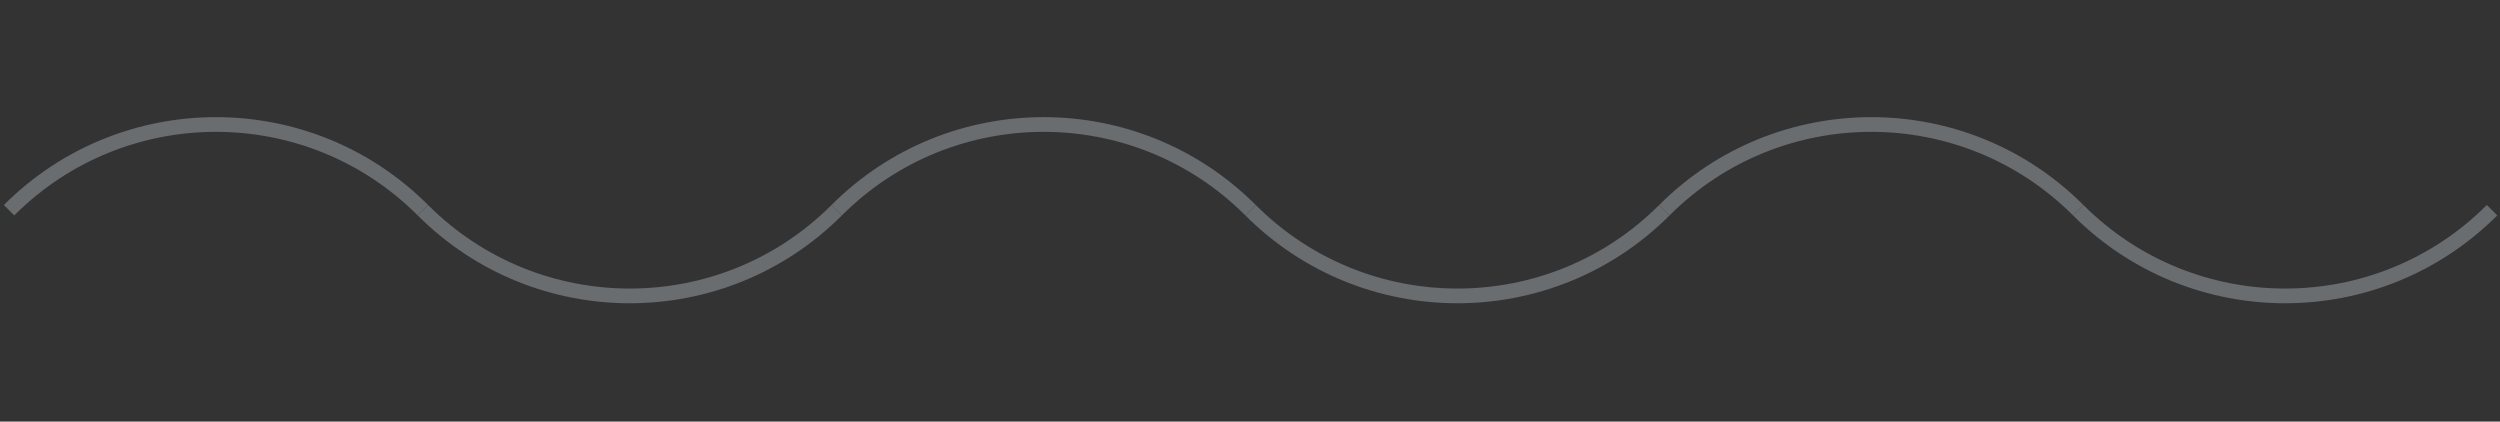 <?xml version="1.0" encoding="UTF-8"?> <svg xmlns="http://www.w3.org/2000/svg" width="510" height="86" viewBox="0 0 510 86" fill="none"><rect x="0" y="0" width="510" height="86" fill="#333333" stroke="none"/> <g opacity="0.3"> <path d="M1.845 42.881C25.157 19.569 62.954 19.569 86.267 42.881" stroke="#E8F4FF" stroke-width="3"></path> <path d="M86.267 42.881C109.579 66.194 147.376 66.194 170.689 42.881" stroke="#E8F4FF" stroke-width="3"></path> <path d="M170.689 42.881C194.001 19.569 231.798 19.569 255.111 42.881" stroke="#E8F4FF" stroke-width="3"></path> <path d="M255.111 42.881C278.423 66.194 316.22 66.194 339.532 42.881" stroke="#E8F4FF" stroke-width="3"></path> <path d="M339.532 42.881C362.845 19.569 400.642 19.569 423.954 42.881" stroke="#E8F4FF" stroke-width="3"></path> <path d="M423.954 42.881C447.267 66.194 485.064 66.194 508.376 42.881" stroke="#E8F4FF" stroke-width="3"></path> </g> </svg> 